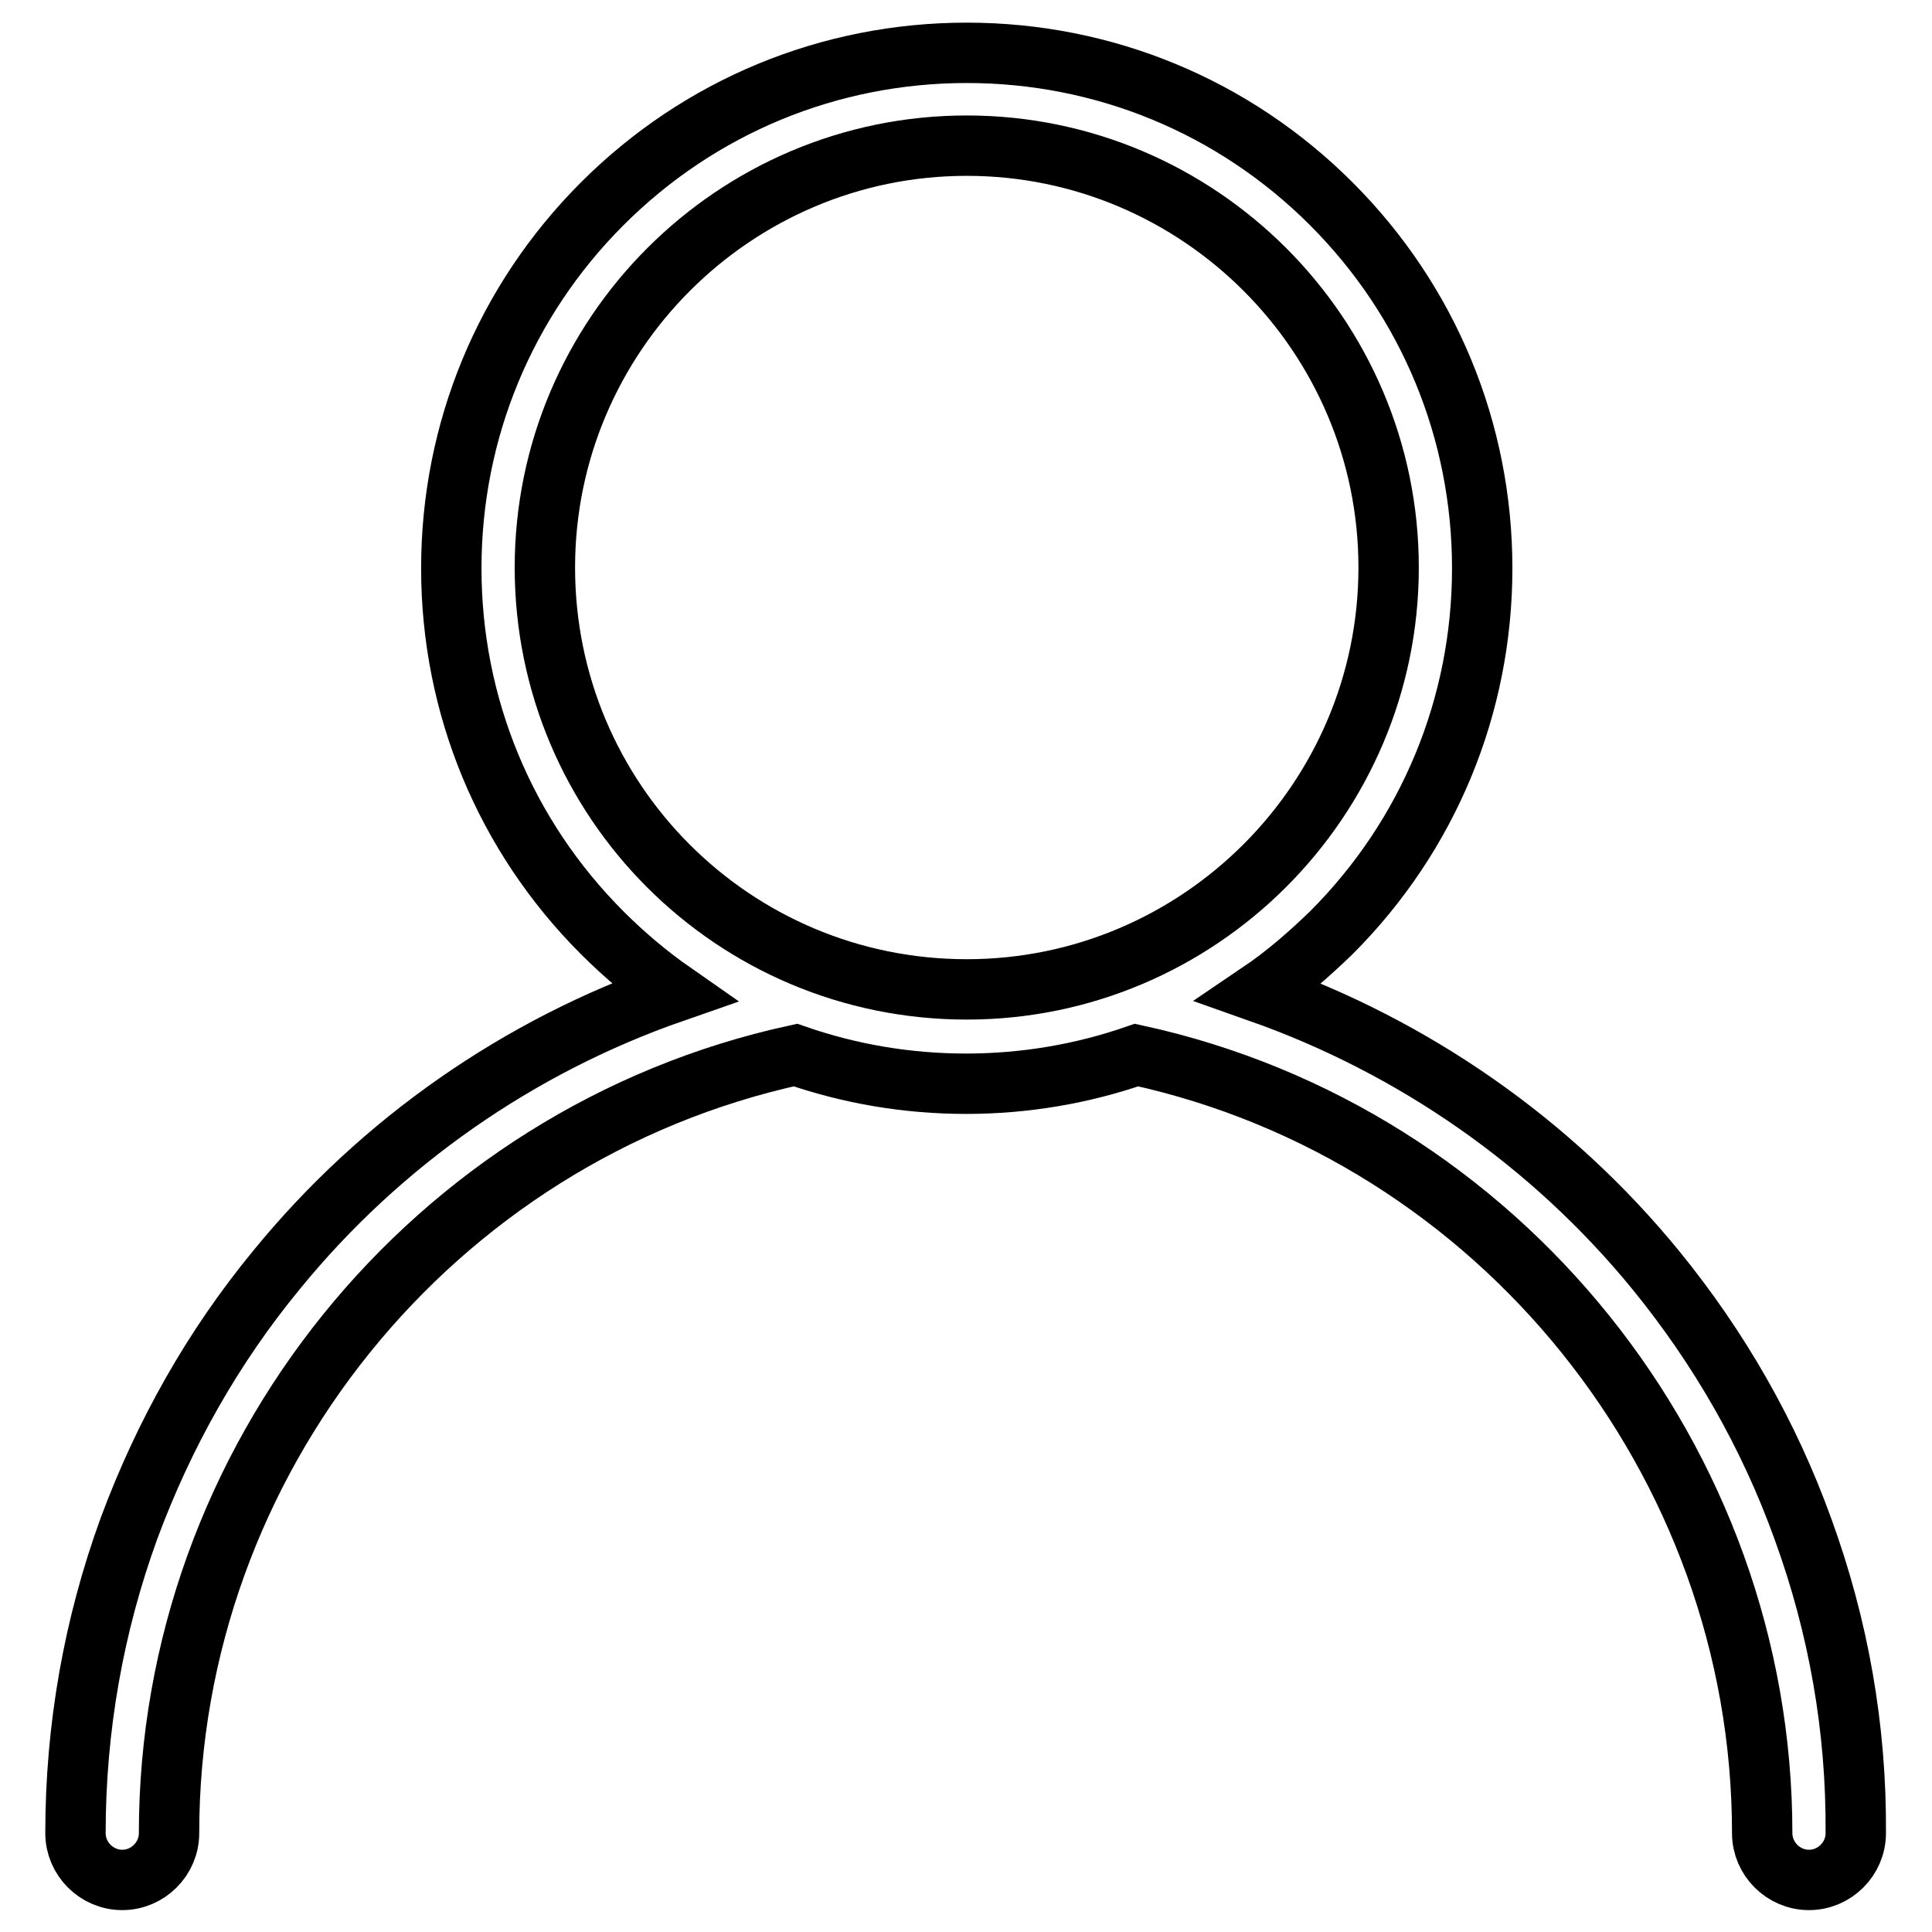 <?xml version="1.0" encoding="utf-8"?>
<!-- Svg Vector Icons : http://www.onlinewebfonts.com/icon -->
<!DOCTYPE svg PUBLIC "-//W3C//DTD SVG 1.1//EN" "http://www.w3.org/Graphics/SVG/1.1/DTD/svg11.dtd">
<svg version="1.1" xmlns="http://www.w3.org/2000/svg" xmlns:xlink="http://www.w3.org/1999/xlink" x="0px" y="0px" viewBox="0 0 256 256" enable-background="new 0 0 256 256" xml:space="preserve">
<g> <path stroke-width="8" fill-opacity="0" stroke="#000000"  d="M238.9,202.6c-4.5-12.5-11.1-24-19.5-34.3c-13.8-16.9-32.1-29.6-52.5-36.8c3.4-2.3,6.5-5,9.5-7.9 c12.9-12.9,20-30.1,20-48.3c0-18.2-7.1-35.4-20-48.3c-12.9-12.9-30.1-20-48.3-20c-18.2,0-35.4,7.1-48.3,20 c-12.9,12.9-20,30.1-20,48.3c0,18.2,7.1,35.4,20,48.3c2.9,2.9,6.1,5.6,9.4,7.9c-20.4,7.1-38.7,19.8-52.5,36.7 c-8.5,10.3-15,21.9-19.6,34.3C12.4,215.4,10,229,10,242.9c0,3.4,2.8,6.2,6.2,6.2c3.4,0,6.2-2.8,6.2-6.2c0-49.4,34.9-92.6,83-103.1 c7.2,2.5,14.8,3.8,22.6,3.8c7.8,0,15.4-1.3,22.6-3.8c48.1,10.5,82.9,53.8,82.9,103.1c0,3.4,2.8,6.2,6.2,6.2s6.2-2.8,6.2-6.2 C246,229,243.6,215.5,238.9,202.6z M72.2,75.2c0-30.8,25.1-55.9,55.9-55.9c30.8,0,55.9,25.1,55.9,55.9c0,30.8-25.1,55.9-55.9,55.9 C97.2,131.1,72.2,106.1,72.2,75.2z"/></g>
</svg>